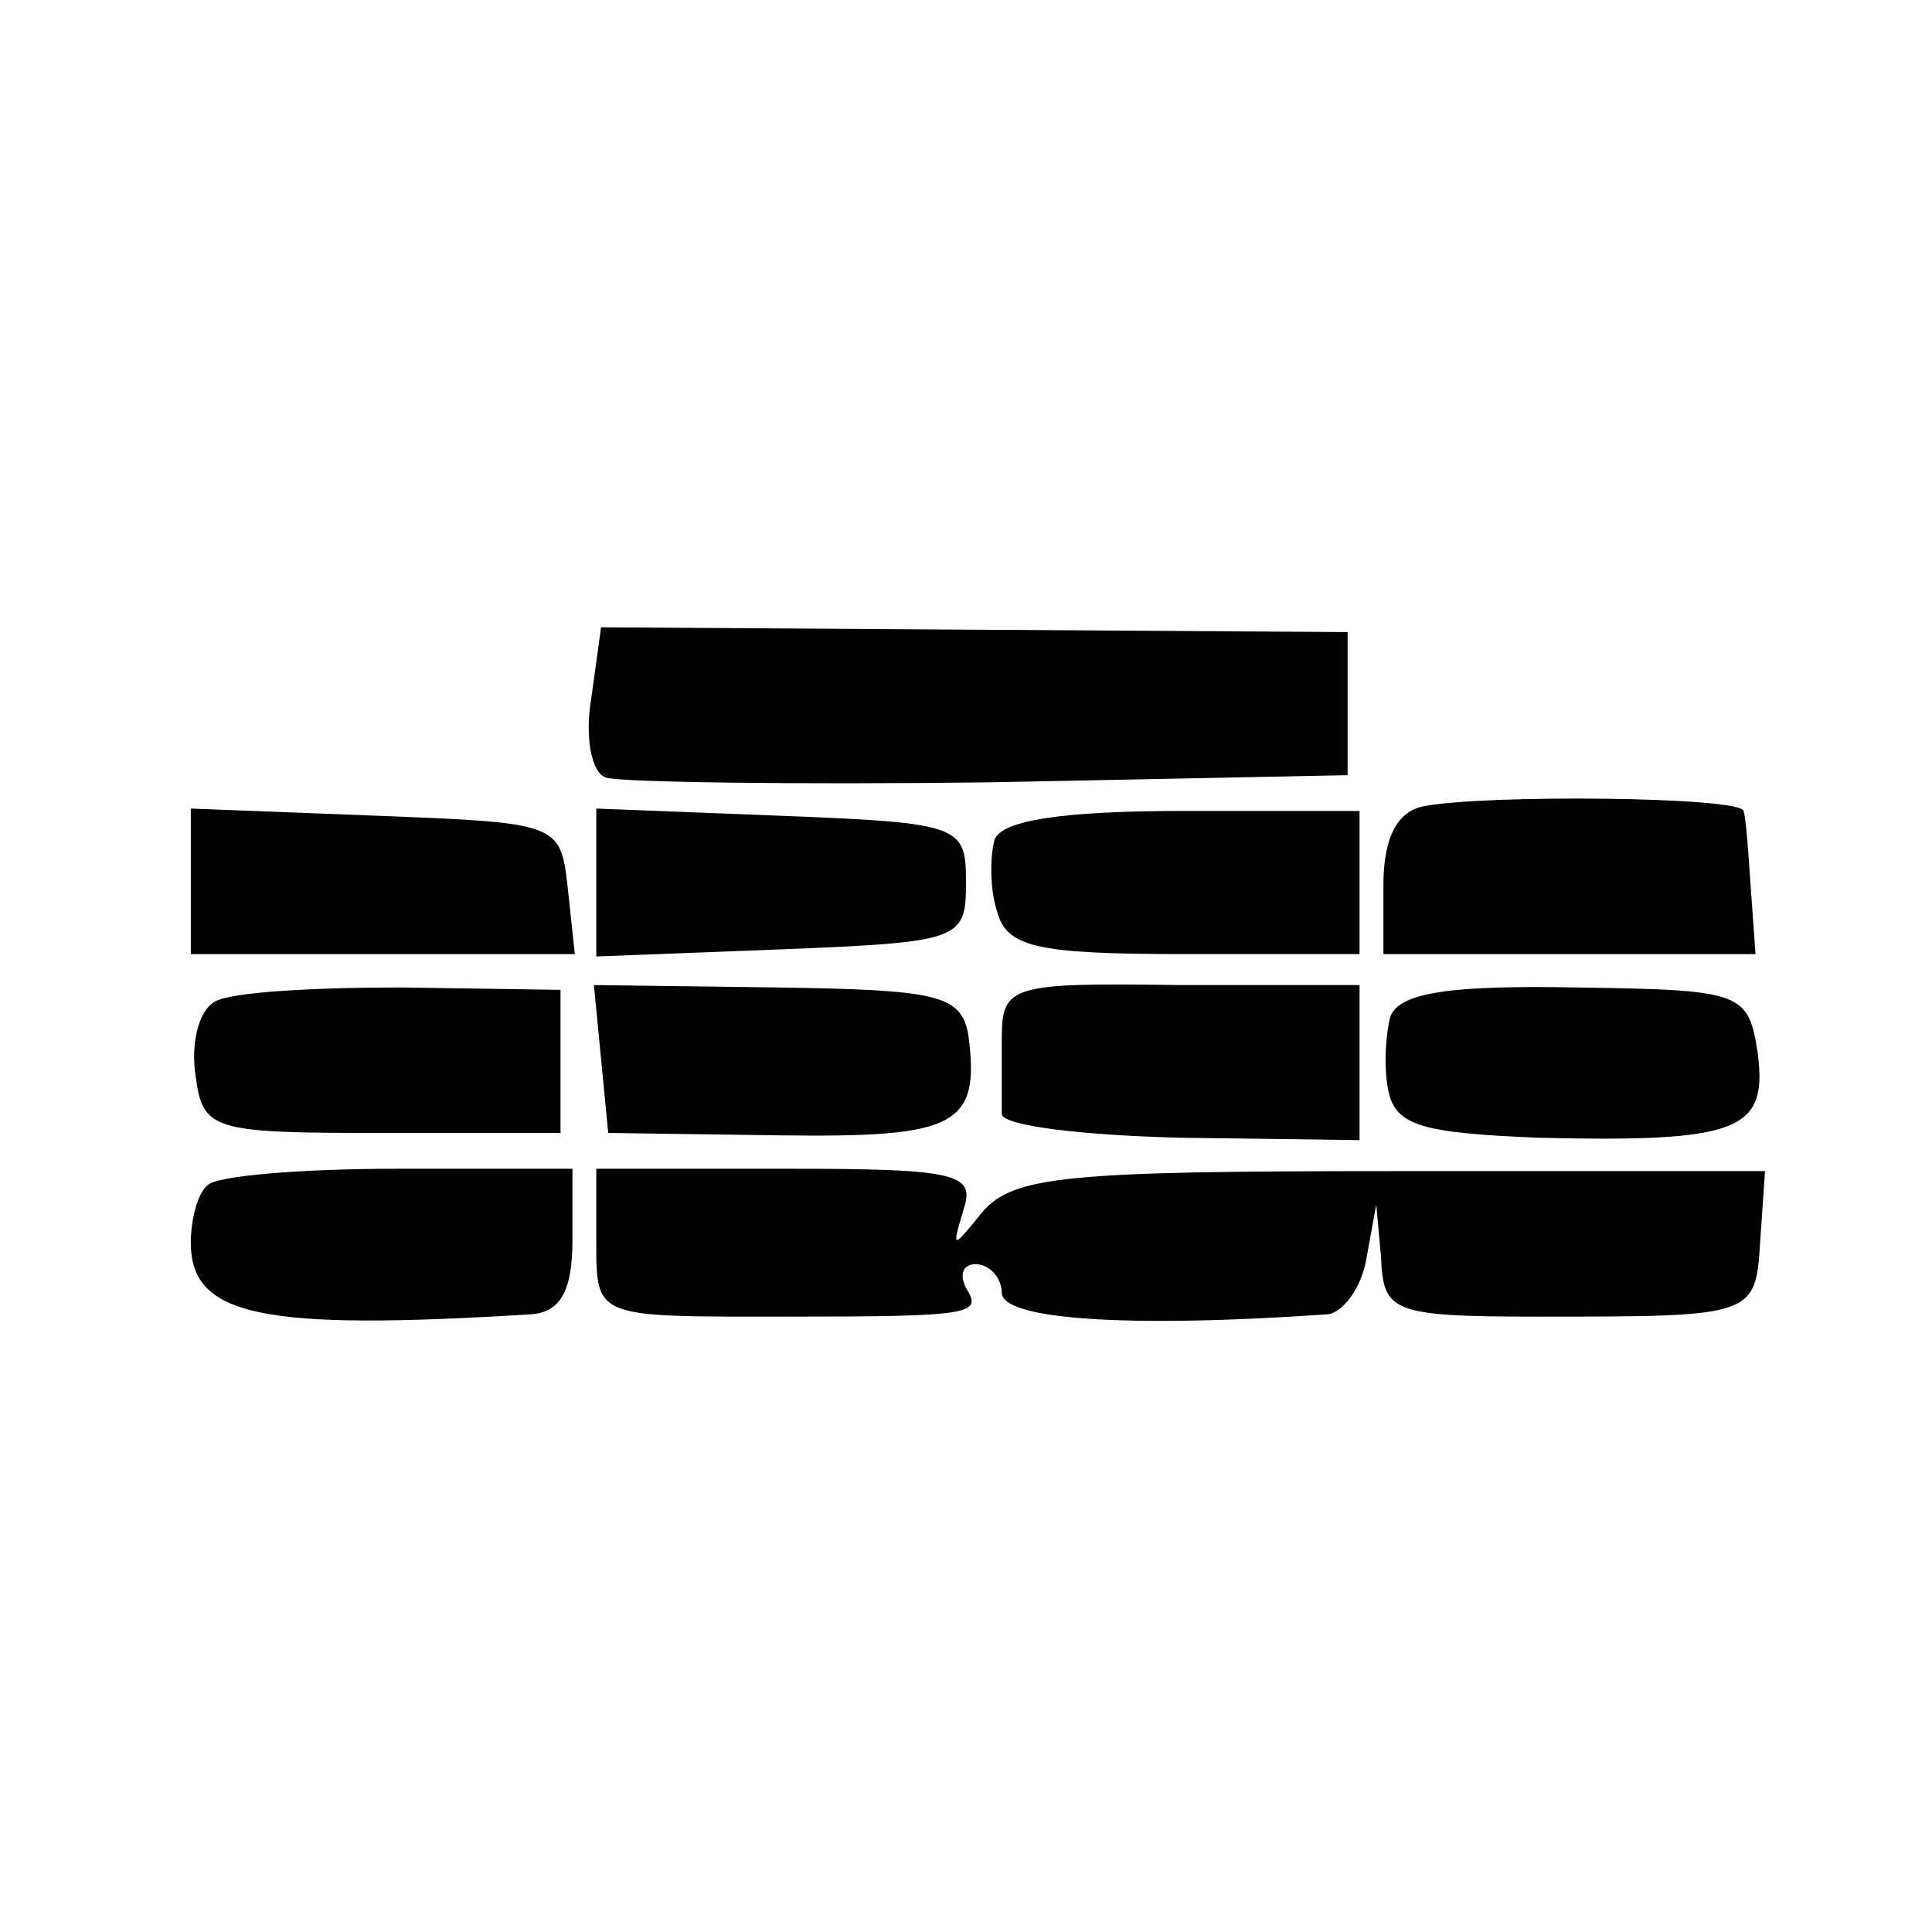 <?xml version="1.0" standalone="no"?>
<!DOCTYPE svg PUBLIC "-//W3C//DTD SVG 20010904//EN"
 "http://www.w3.org/TR/2001/REC-SVG-20010904/DTD/svg10.dtd">
<svg version="1.0" xmlns="http://www.w3.org/2000/svg"
 width="81pt" height="81pt" viewBox="0 0 81 81"
 preserveAspectRatio="xMidYMid meet">
<g transform="translate(0,81) scale(0.1,-0.1)"
fill="#000000" stroke="none">
<path d="M248 518 c-3 -17 0 -32 6 -34 6 -2 79 -3 161 -2 l150 3 0 30 0 30
-157 1 -156 1 -4 -29z"/>
<path d="M597 472 c-11 -2 -17 -13 -17 -33 l0 -29 78 0 78 0 -2 28 c-1 15 -2
29 -3 32 -1 6 -108 7 -134 2z"/>
<path d="M80 440 l0 -30 81 0 80 0 -3 28 c-3 27 -4 27 -80 30 l-78 3 0 -31z"/>
<path d="M250 440 l0 -31 78 3 c75 3 77 4 77 28 0 24 -2 25 -78 28 l-77 3 0
-31z"/>
<path d="M417 458 c-2 -7 -2 -21 1 -30 4 -15 16 -18 78 -18 l74 0 0 30 0 30
-74 0 c-51 0 -76 -4 -79 -12z"/>
<path d="M90 390 c-7 -4 -10 -18 -8 -31 3 -23 7 -24 78 -24 l75 0 0 30 0 30
-67 1 c-37 0 -72 -2 -78 -6z"/>
<path d="M252 366 l3 -31 72 -1 c74 -1 84 4 79 42 -3 17 -13 19 -80 20 l-77 1
3 -31z"/>
<path d="M420 374 c0 -13 0 -27 0 -31 0 -5 34 -9 75 -10 l75 -1 0 32 0 33 -75
0 c-72 1 -75 0 -75 -23z"/>
<path d="M583 384 c-2 -7 -3 -21 -1 -31 3 -15 14 -18 63 -20 84 -2 96 3 92 35
-4 26 -6 27 -76 28 -52 1 -74 -2 -78 -12z"/>
<path d="M87 313 c-4 -3 -7 -14 -7 -24 0 -31 30 -37 143 -30 12 1 17 10 17 31
l0 30 -73 0 c-41 0 -77 -3 -80 -7z"/>
<path d="M250 290 c0 -33 -1 -32 80 -32 78 0 82 1 75 12 -3 6 -1 10 4 10 6 0
11 -6 11 -12 0 -11 51 -15 137 -9 6 1 14 11 16 24 l4 22 2 -22 c1 -23 4 -25
66 -25 91 0 91 0 93 32 l2 29 -157 0 c-135 0 -158 -2 -171 -17 -13 -16 -13
-16 -8 1 5 15 -3 17 -74 17 l-80 0 0 -30z"/>
</g>
</svg>
